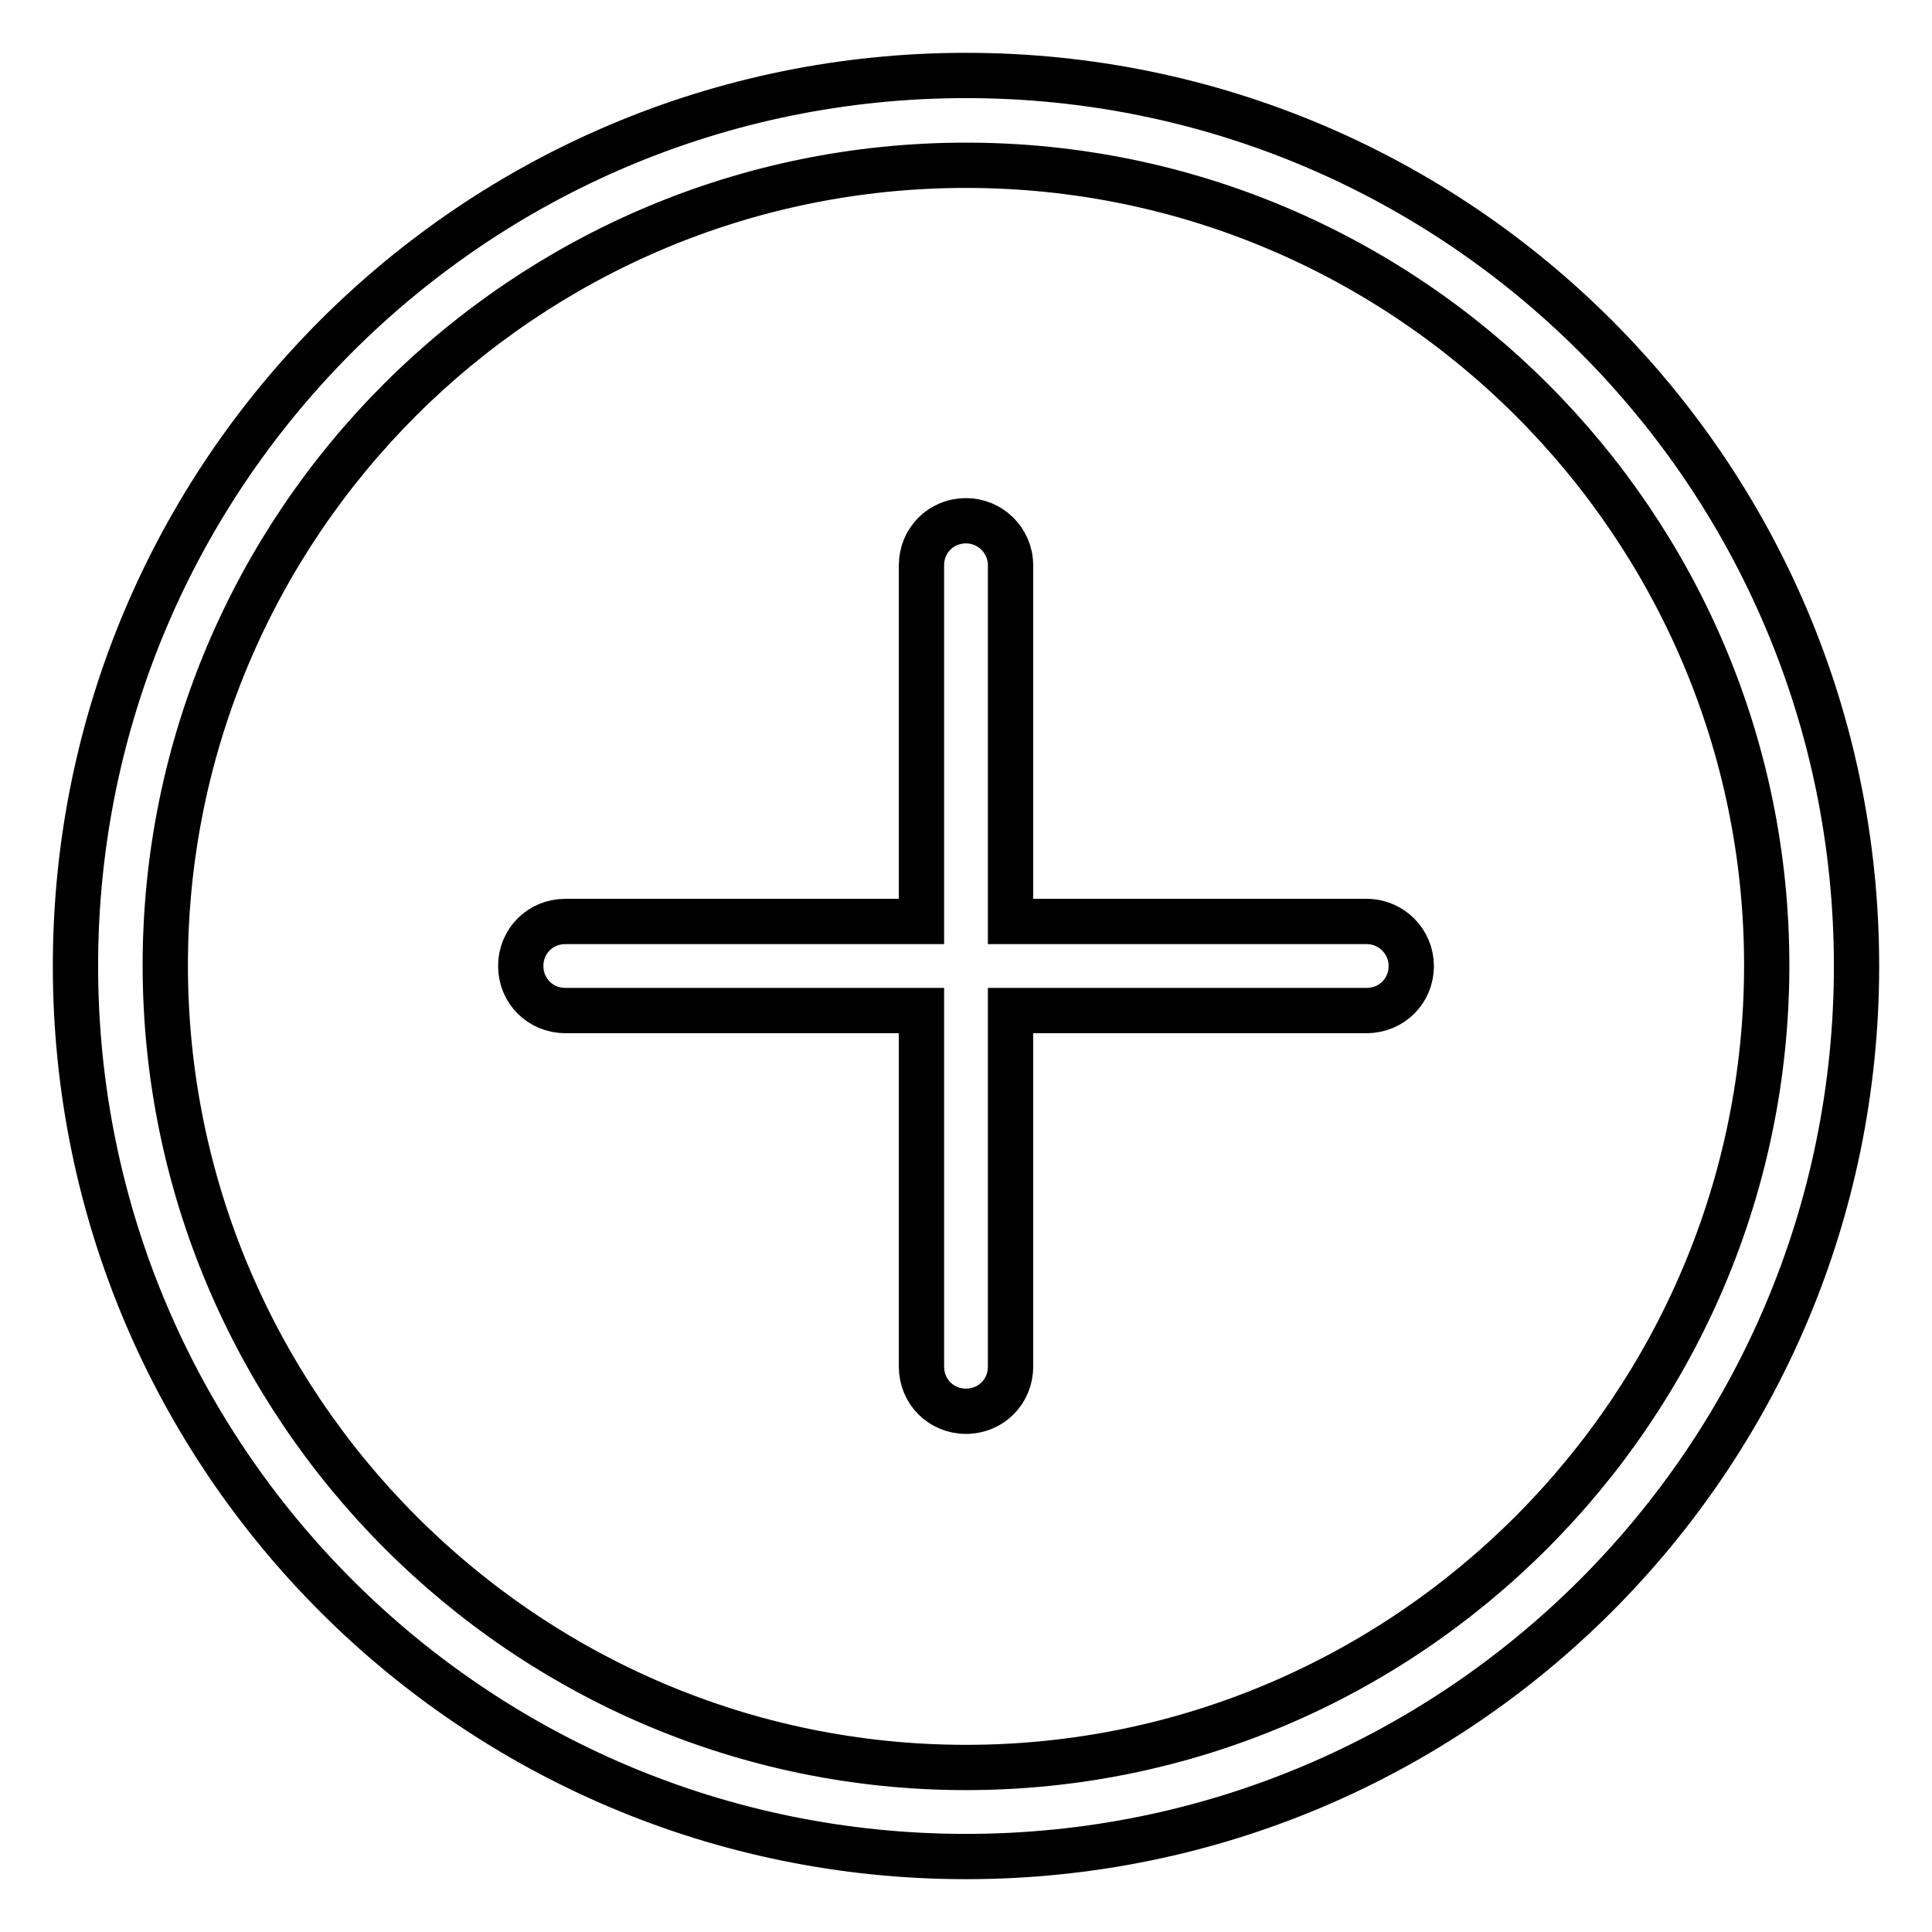 <?xml version="1.0" encoding="utf-8"?>
<!-- Svg Vector Icons : http://www.onlinewebfonts.com/icon -->
<!DOCTYPE svg PUBLIC "-//W3C//DTD SVG 1.1//EN" "http://www.w3.org/Graphics/SVG/1.1/DTD/svg11.dtd">
<svg version="1.1" xmlns="http://www.w3.org/2000/svg" xmlns:xlink="http://www.w3.org/1999/xlink" x="0px" y="0px" viewBox="0 0 256 256" enable-background="new 0 0 256 256" xml:space="preserve">
<g><g><path stroke-width="6" fill-opacity="0" stroke="#000000"  d="M128,10C62.8,10,10,62.8,10,128c0,65.2,52.8,118,118,118c65.2,0,118-52.8,118-118C246,62.8,193.2,10,128,10z M128,234.2c-58.5,0-106.1-47.8-106.1-106.3c0-58.5,47.6-106,106.1-106c58.5,0,106.1,47.6,106.1,106C234.1,186.4,186.5,234.2,128,234.2z M181.1,122.1h-47.2V74.9c0-3.3-2.7-5.9-5.9-5.9c-3.3,0-5.9,2.6-5.9,5.9v47.2H74.9c-3.3,0-5.9,2.6-5.9,5.9c0,3.3,2.6,5.9,5.9,5.9h47.2v47.2c0,3.3,2.6,5.9,5.9,5.9c3.3,0,5.9-2.6,5.9-5.9v-47.2h47.2c3.3,0,5.9-2.6,5.9-5.9C187,124.8,184.4,122.1,181.1,122.1z"/></g></g>
</svg>
